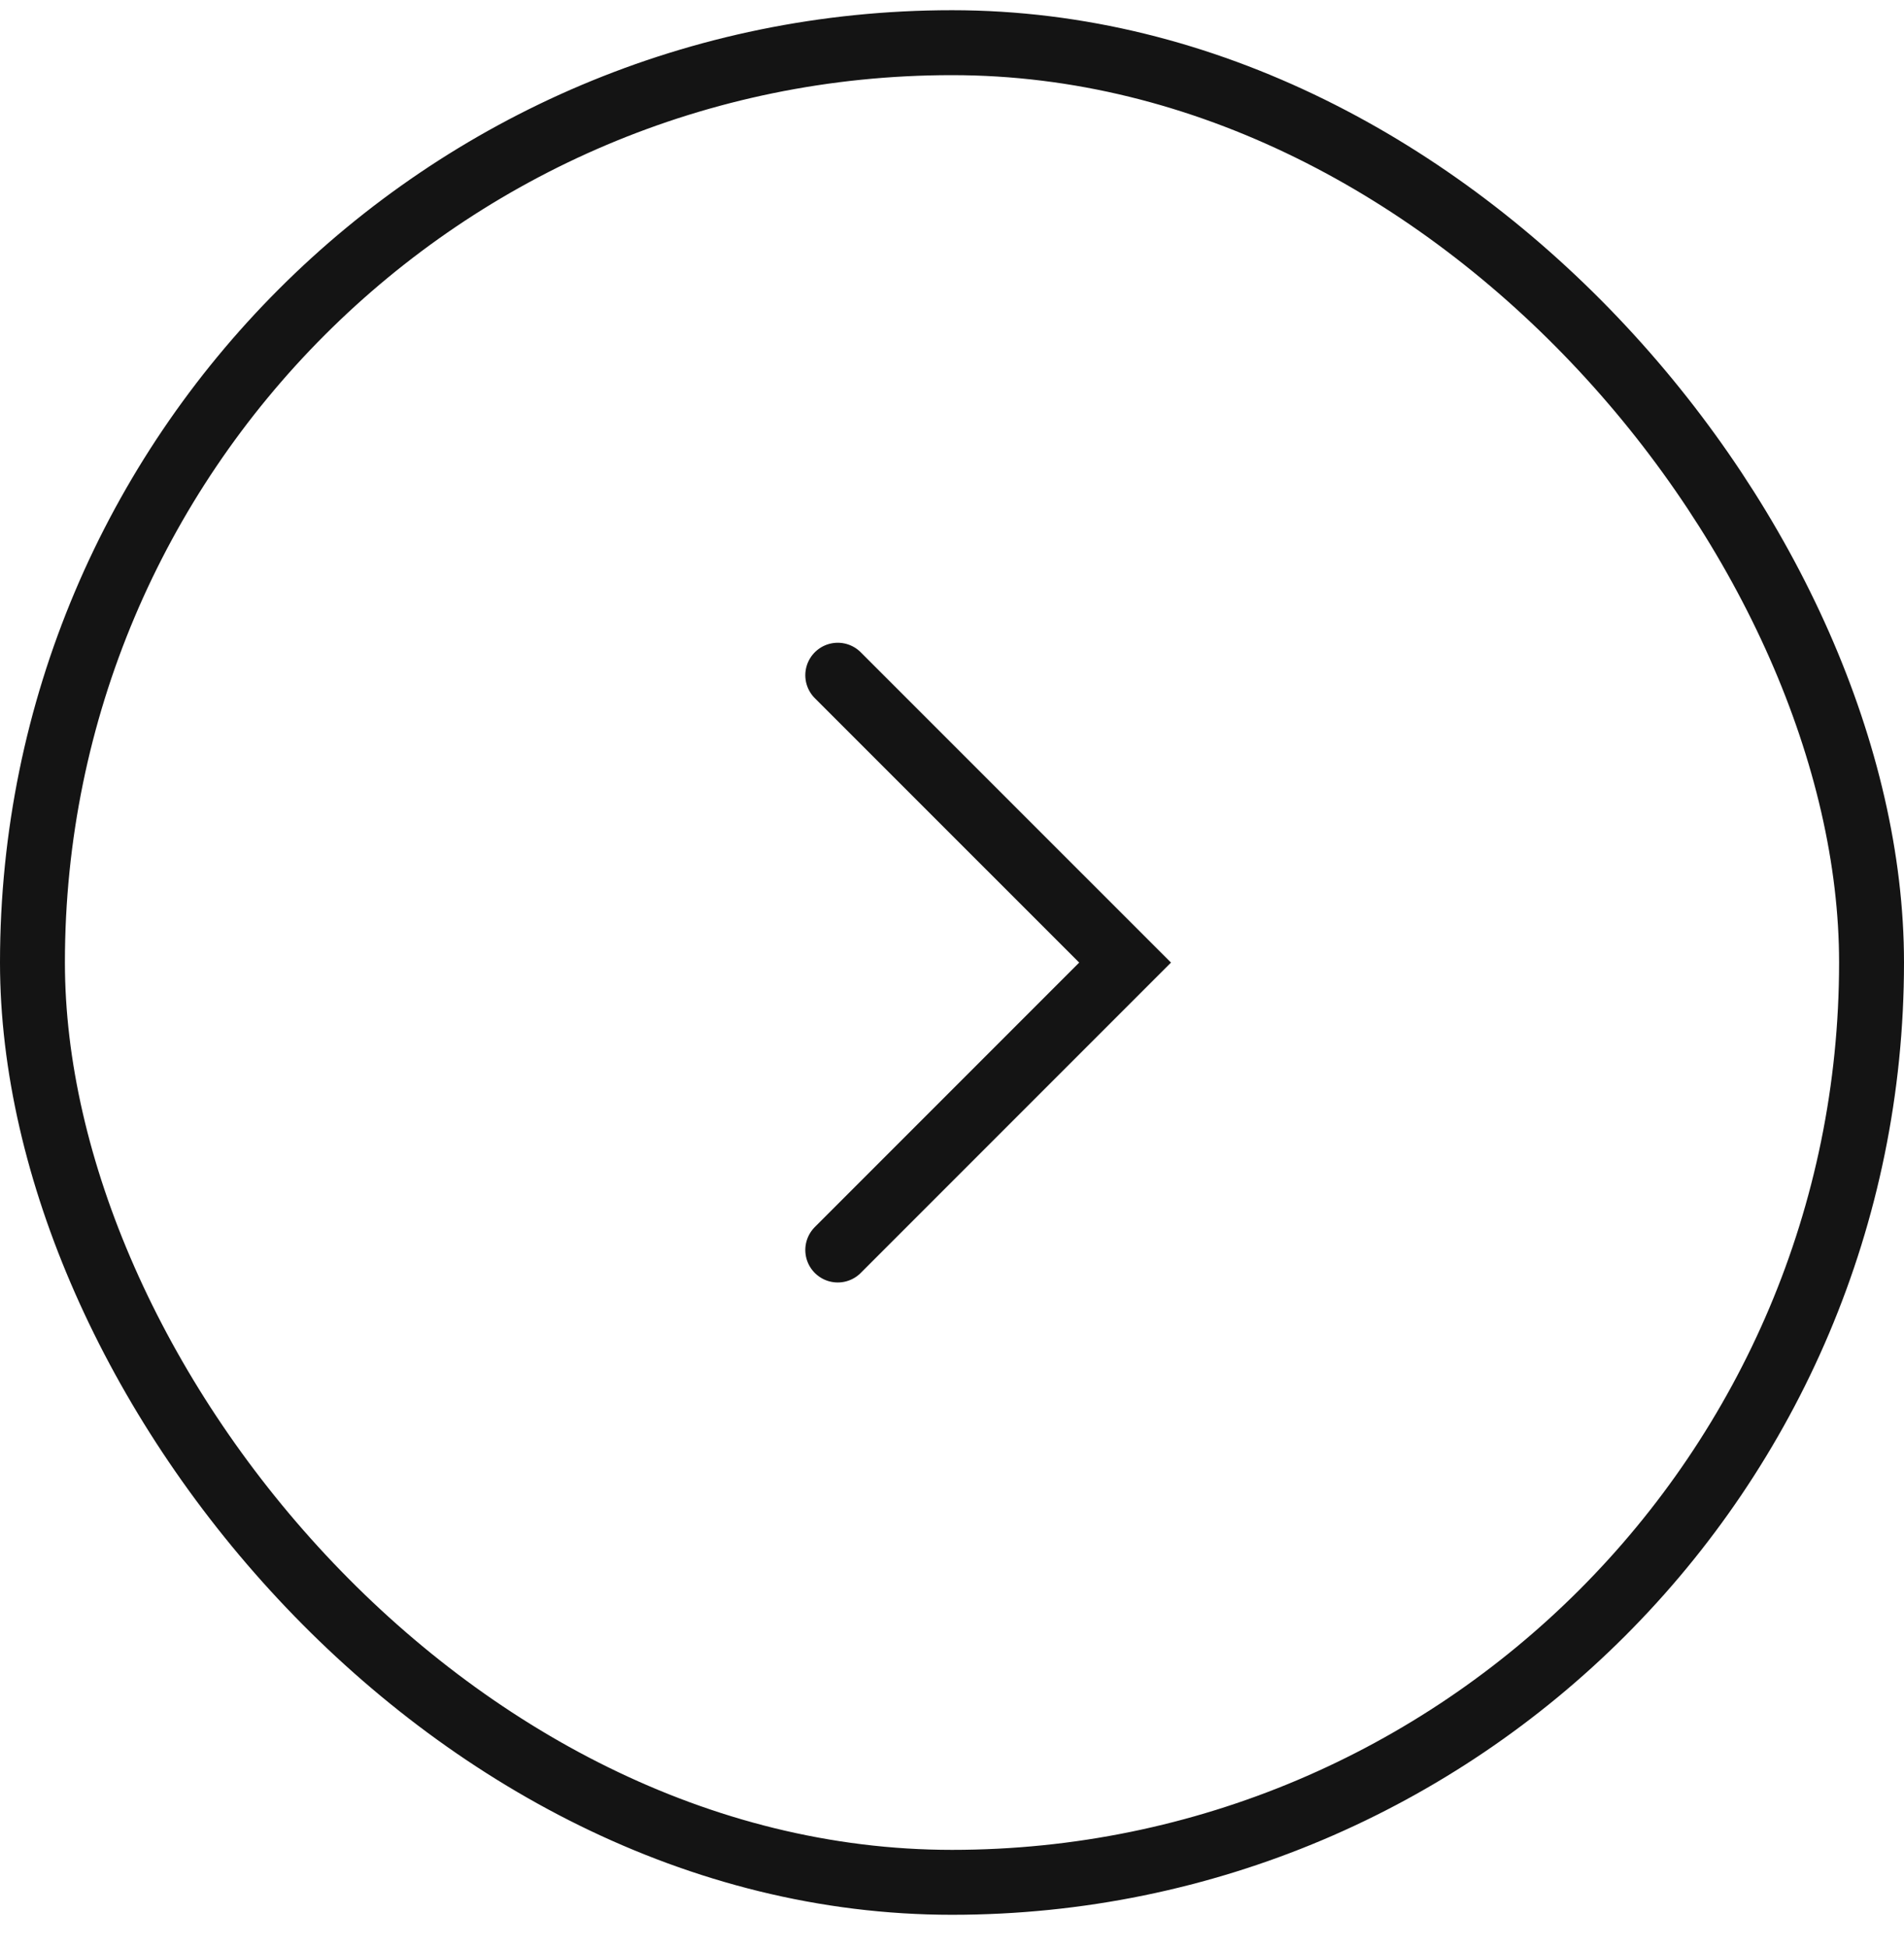 <svg width="44" height="45" viewBox="0 0 44 45" fill="none" xmlns="http://www.w3.org/2000/svg">
<rect x="0.75" y="0.986" width="42.5" height="42.5" rx="21.25" stroke="#141414" stroke-width="1.5"/>
<path d="M19.36 28.878L26 22.238L19.36 15.599" stroke="#141414" stroke-width="1.5" stroke-linecap="round"/>
</svg>
